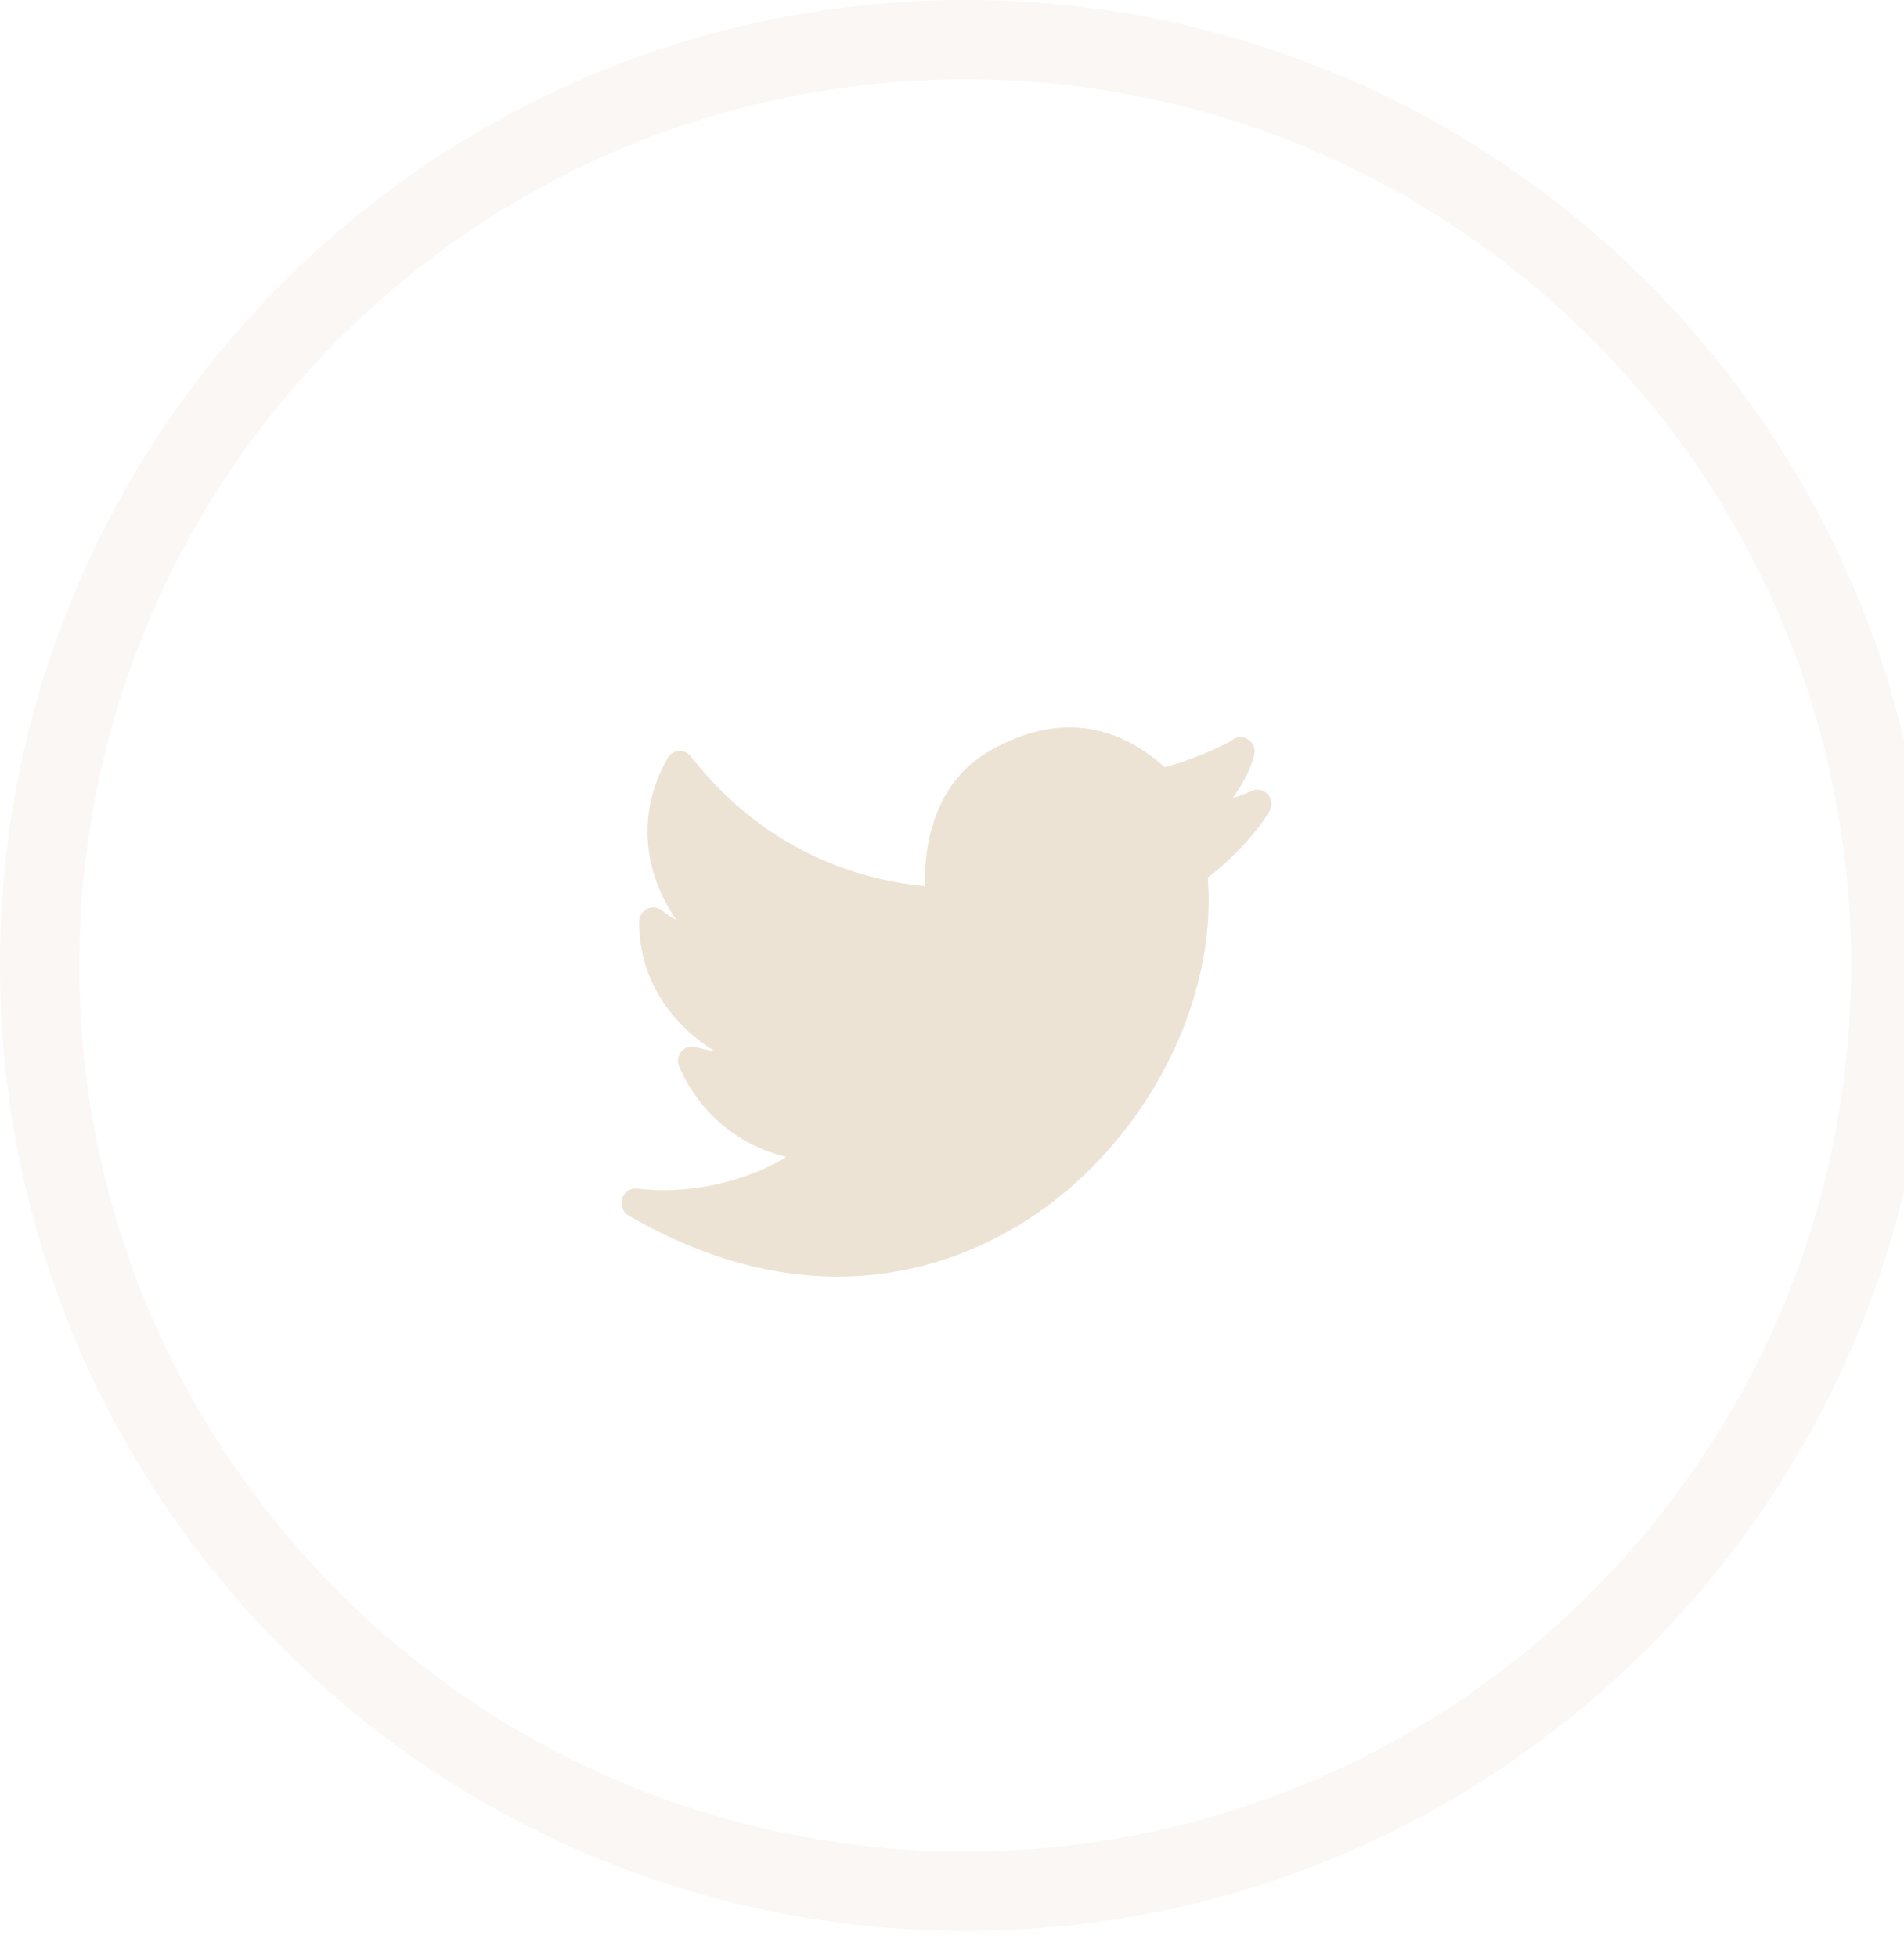 <?xml version="1.0" encoding="UTF-8"?> <svg xmlns="http://www.w3.org/2000/svg" width="36" height="37" viewBox="0 0 36 37" fill="none"><path opacity="0.25" fill-rule="evenodd" clip-rule="evenodd" d="M18.25 35.75C27.915 35.75 35.75 27.915 35.75 18.25C35.75 8.585 27.915 0.75 18.25 0.75C8.585 0.75 0.75 8.585 0.75 18.25C0.75 27.915 8.585 35.75 18.25 35.75Z" stroke="#EDE3D5" stroke-width="1.5"></path><path d="M23.97 15.015C23.889 14.923 23.758 14.9 23.651 14.956C23.584 14.992 23.458 15.038 23.309 15.083C23.497 14.826 23.648 14.538 23.715 14.279C23.744 14.168 23.702 14.05 23.61 13.984C23.518 13.918 23.396 13.918 23.304 13.984C23.159 14.088 22.46 14.4 22.018 14.501C21.02 13.601 19.857 13.508 18.649 14.233C17.667 14.823 17.453 16.022 17.495 16.753C15.247 16.53 13.85 15.309 13.063 14.299C13.008 14.228 12.919 14.19 12.836 14.196C12.748 14.202 12.669 14.252 12.624 14.33C12.253 14.976 12.149 15.69 12.327 16.395C12.425 16.779 12.595 17.119 12.792 17.393C12.697 17.346 12.606 17.286 12.52 17.214C12.441 17.147 12.33 17.134 12.237 17.179C12.144 17.225 12.084 17.321 12.084 17.427C12.084 18.638 12.821 19.446 13.508 19.868C13.397 19.855 13.281 19.829 13.164 19.792C13.064 19.761 12.955 19.792 12.885 19.874C12.816 19.955 12.799 20.07 12.843 20.168C13.229 21.047 13.961 21.652 14.867 21.871C14.076 22.349 13.017 22.583 12.048 22.468C11.922 22.45 11.803 22.532 11.763 22.656C11.724 22.78 11.775 22.916 11.886 22.98C13.357 23.829 14.686 24.133 15.835 24.133C17.507 24.133 18.797 23.491 19.583 22.954C21.7 21.508 23.02 18.913 22.836 16.591C23.176 16.333 23.683 15.857 23.998 15.345C24.063 15.242 24.051 15.106 23.97 15.015Z" fill="#EDE3D5"></path></svg> 
